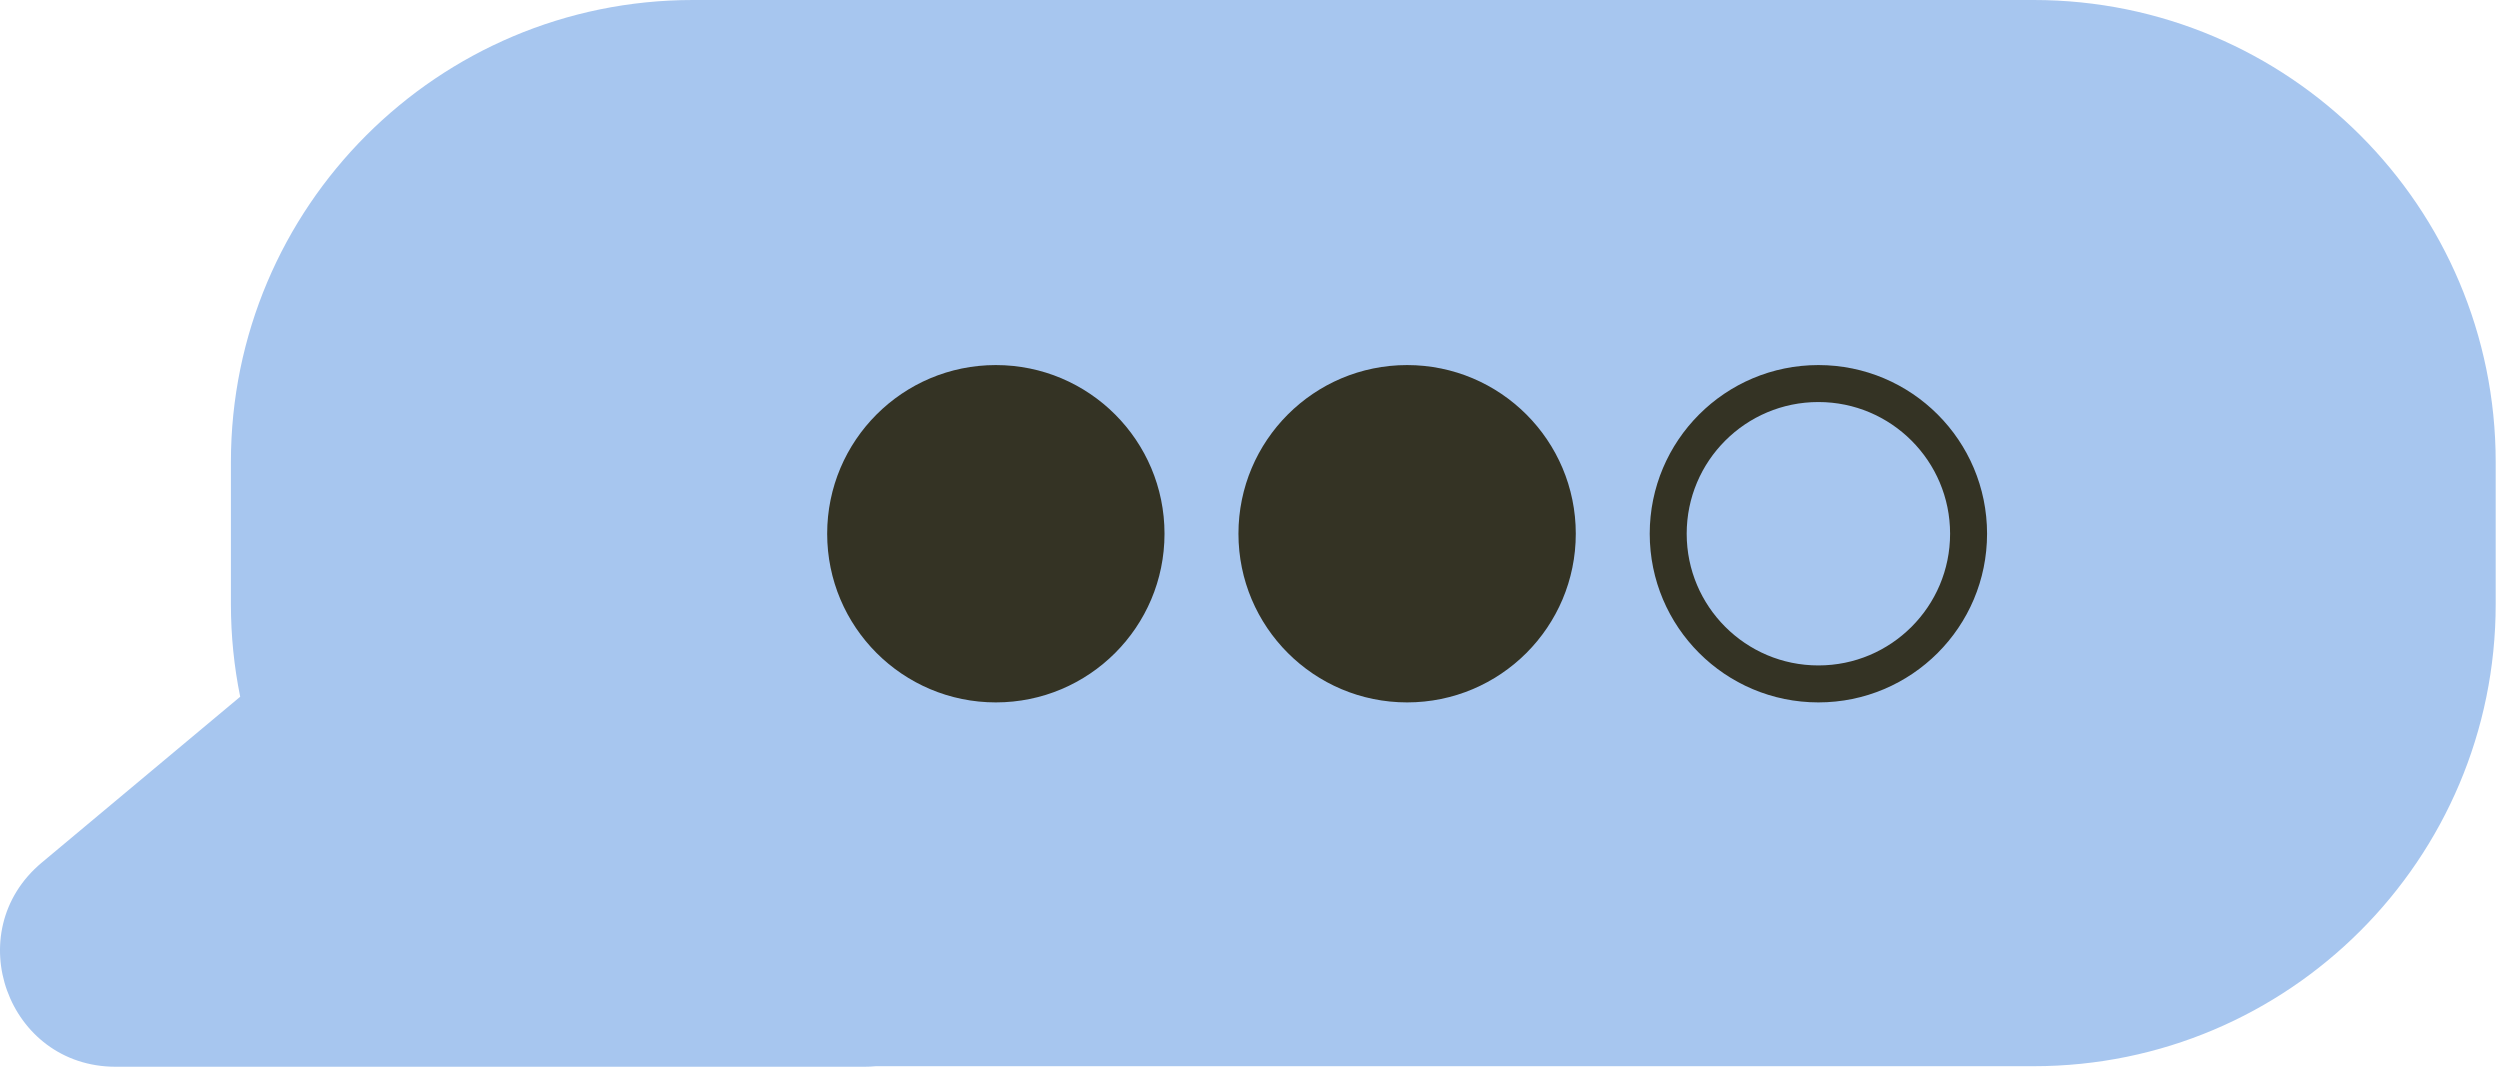 <?xml version="1.0" encoding="UTF-8"?> <svg xmlns="http://www.w3.org/2000/svg" width="541" height="231" viewBox="0 0 541 231" fill="none"> <path fill-rule="evenodd" clip-rule="evenodd" d="M149.969 0C94.741 0 49.969 44.772 49.969 100V130.726C49.969 137.592 50.661 144.296 51.979 150.773L9.032 186.672C-8.901 201.662 1.658 230.843 25.015 230.843L187.075 230.843C187.899 230.843 188.713 230.804 189.516 230.726H440.068C495.296 230.726 540.068 185.954 540.068 130.726V100C540.068 44.772 495.296 0 440.068 0H149.969Z" fill="#A7C6EF"></path> <circle cx="215.5" cy="115.5" r="36.5" fill="#343324"></circle> <circle cx="304.5" cy="115.5" r="36.5" fill="#343324"></circle> <circle cx="393.5" cy="115.5" r="32.5" stroke="#343324" stroke-width="8"></circle> </svg> 